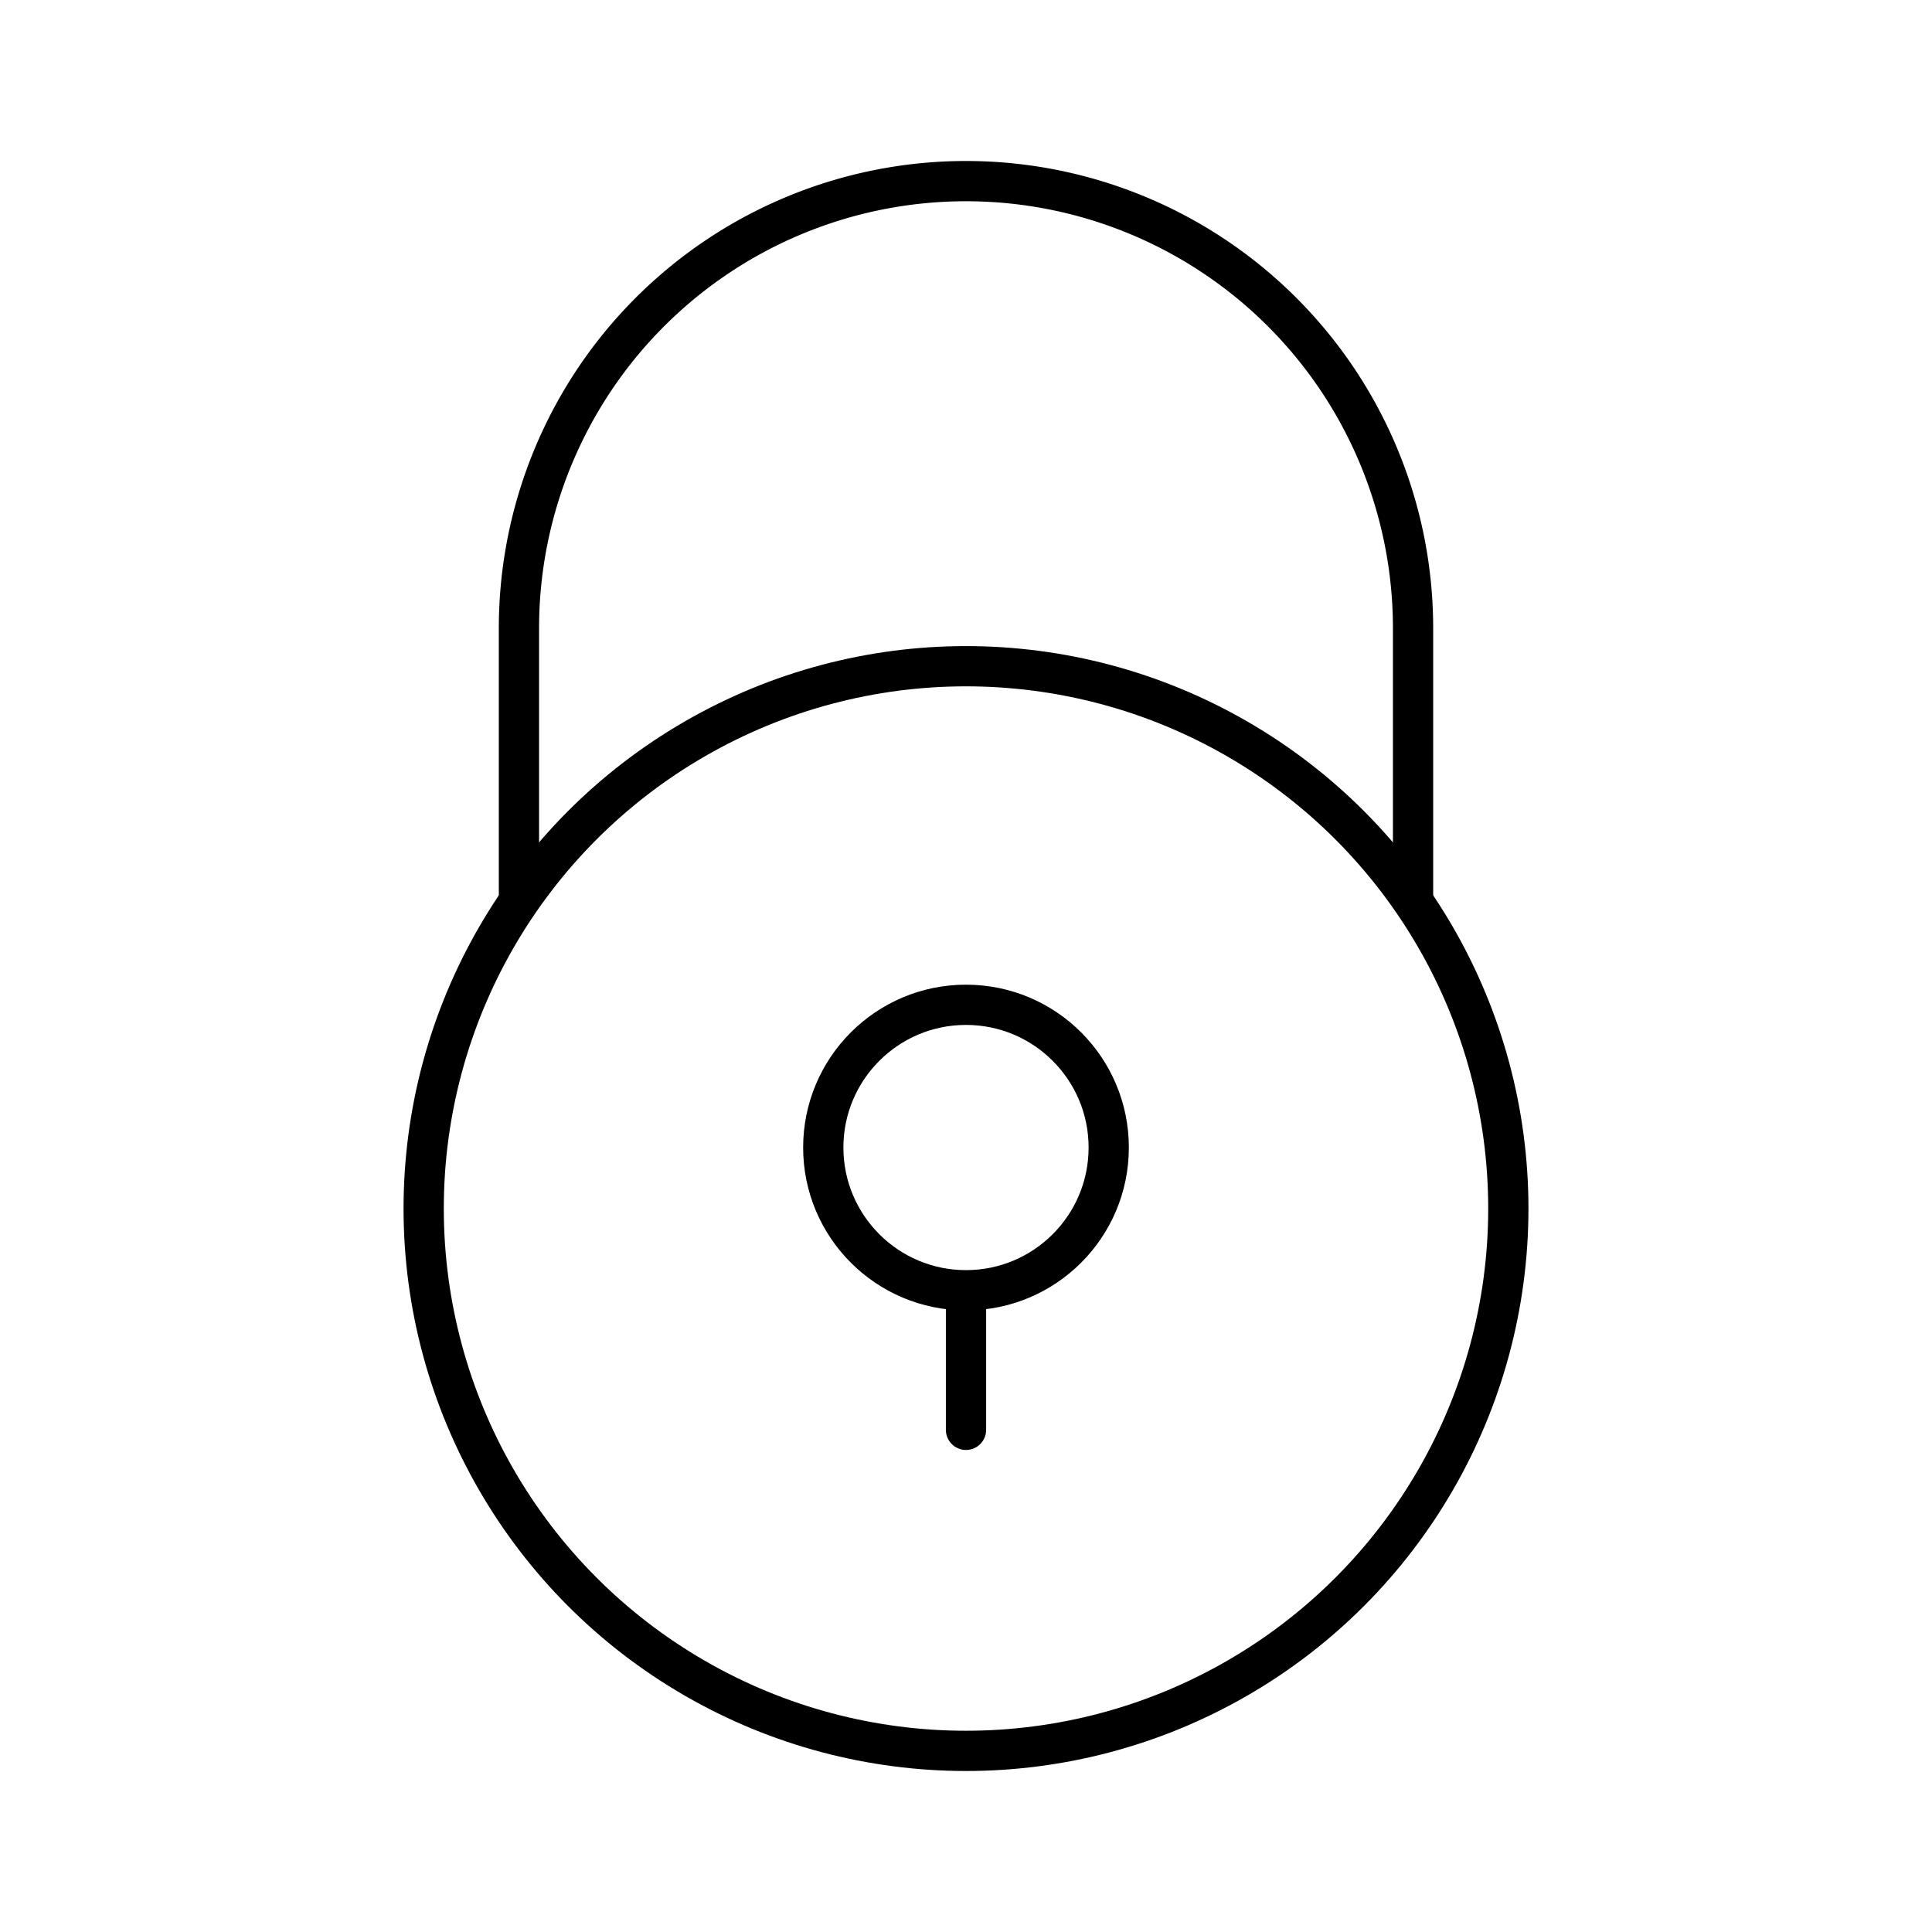 <?xml version="1.0" encoding="utf-8"?>
<!-- Generator: www.svgicons.com -->
<svg xmlns="http://www.w3.org/2000/svg" width="800" height="800" viewBox="0 0 48 48">
<circle cx="24" cy="30.026" r="13.474" fill="none" stroke="currentColor" stroke-linecap="round" stroke-linejoin="round"/><path fill="none" stroke="currentColor" stroke-linecap="round" stroke-linejoin="round" d="M12.893 15.607a11.107 11.107 0 0 1 22.214 0m0 0v6.683m-22.214-6.683v6.595"/><circle cx="24" cy="28.51" r="3.546" fill="none" stroke="currentColor" stroke-linecap="round" stroke-linejoin="round"/><path fill="none" stroke="currentColor" stroke-linecap="round" stroke-linejoin="round" d="M24 35.524v-3.36"/>
</svg>
